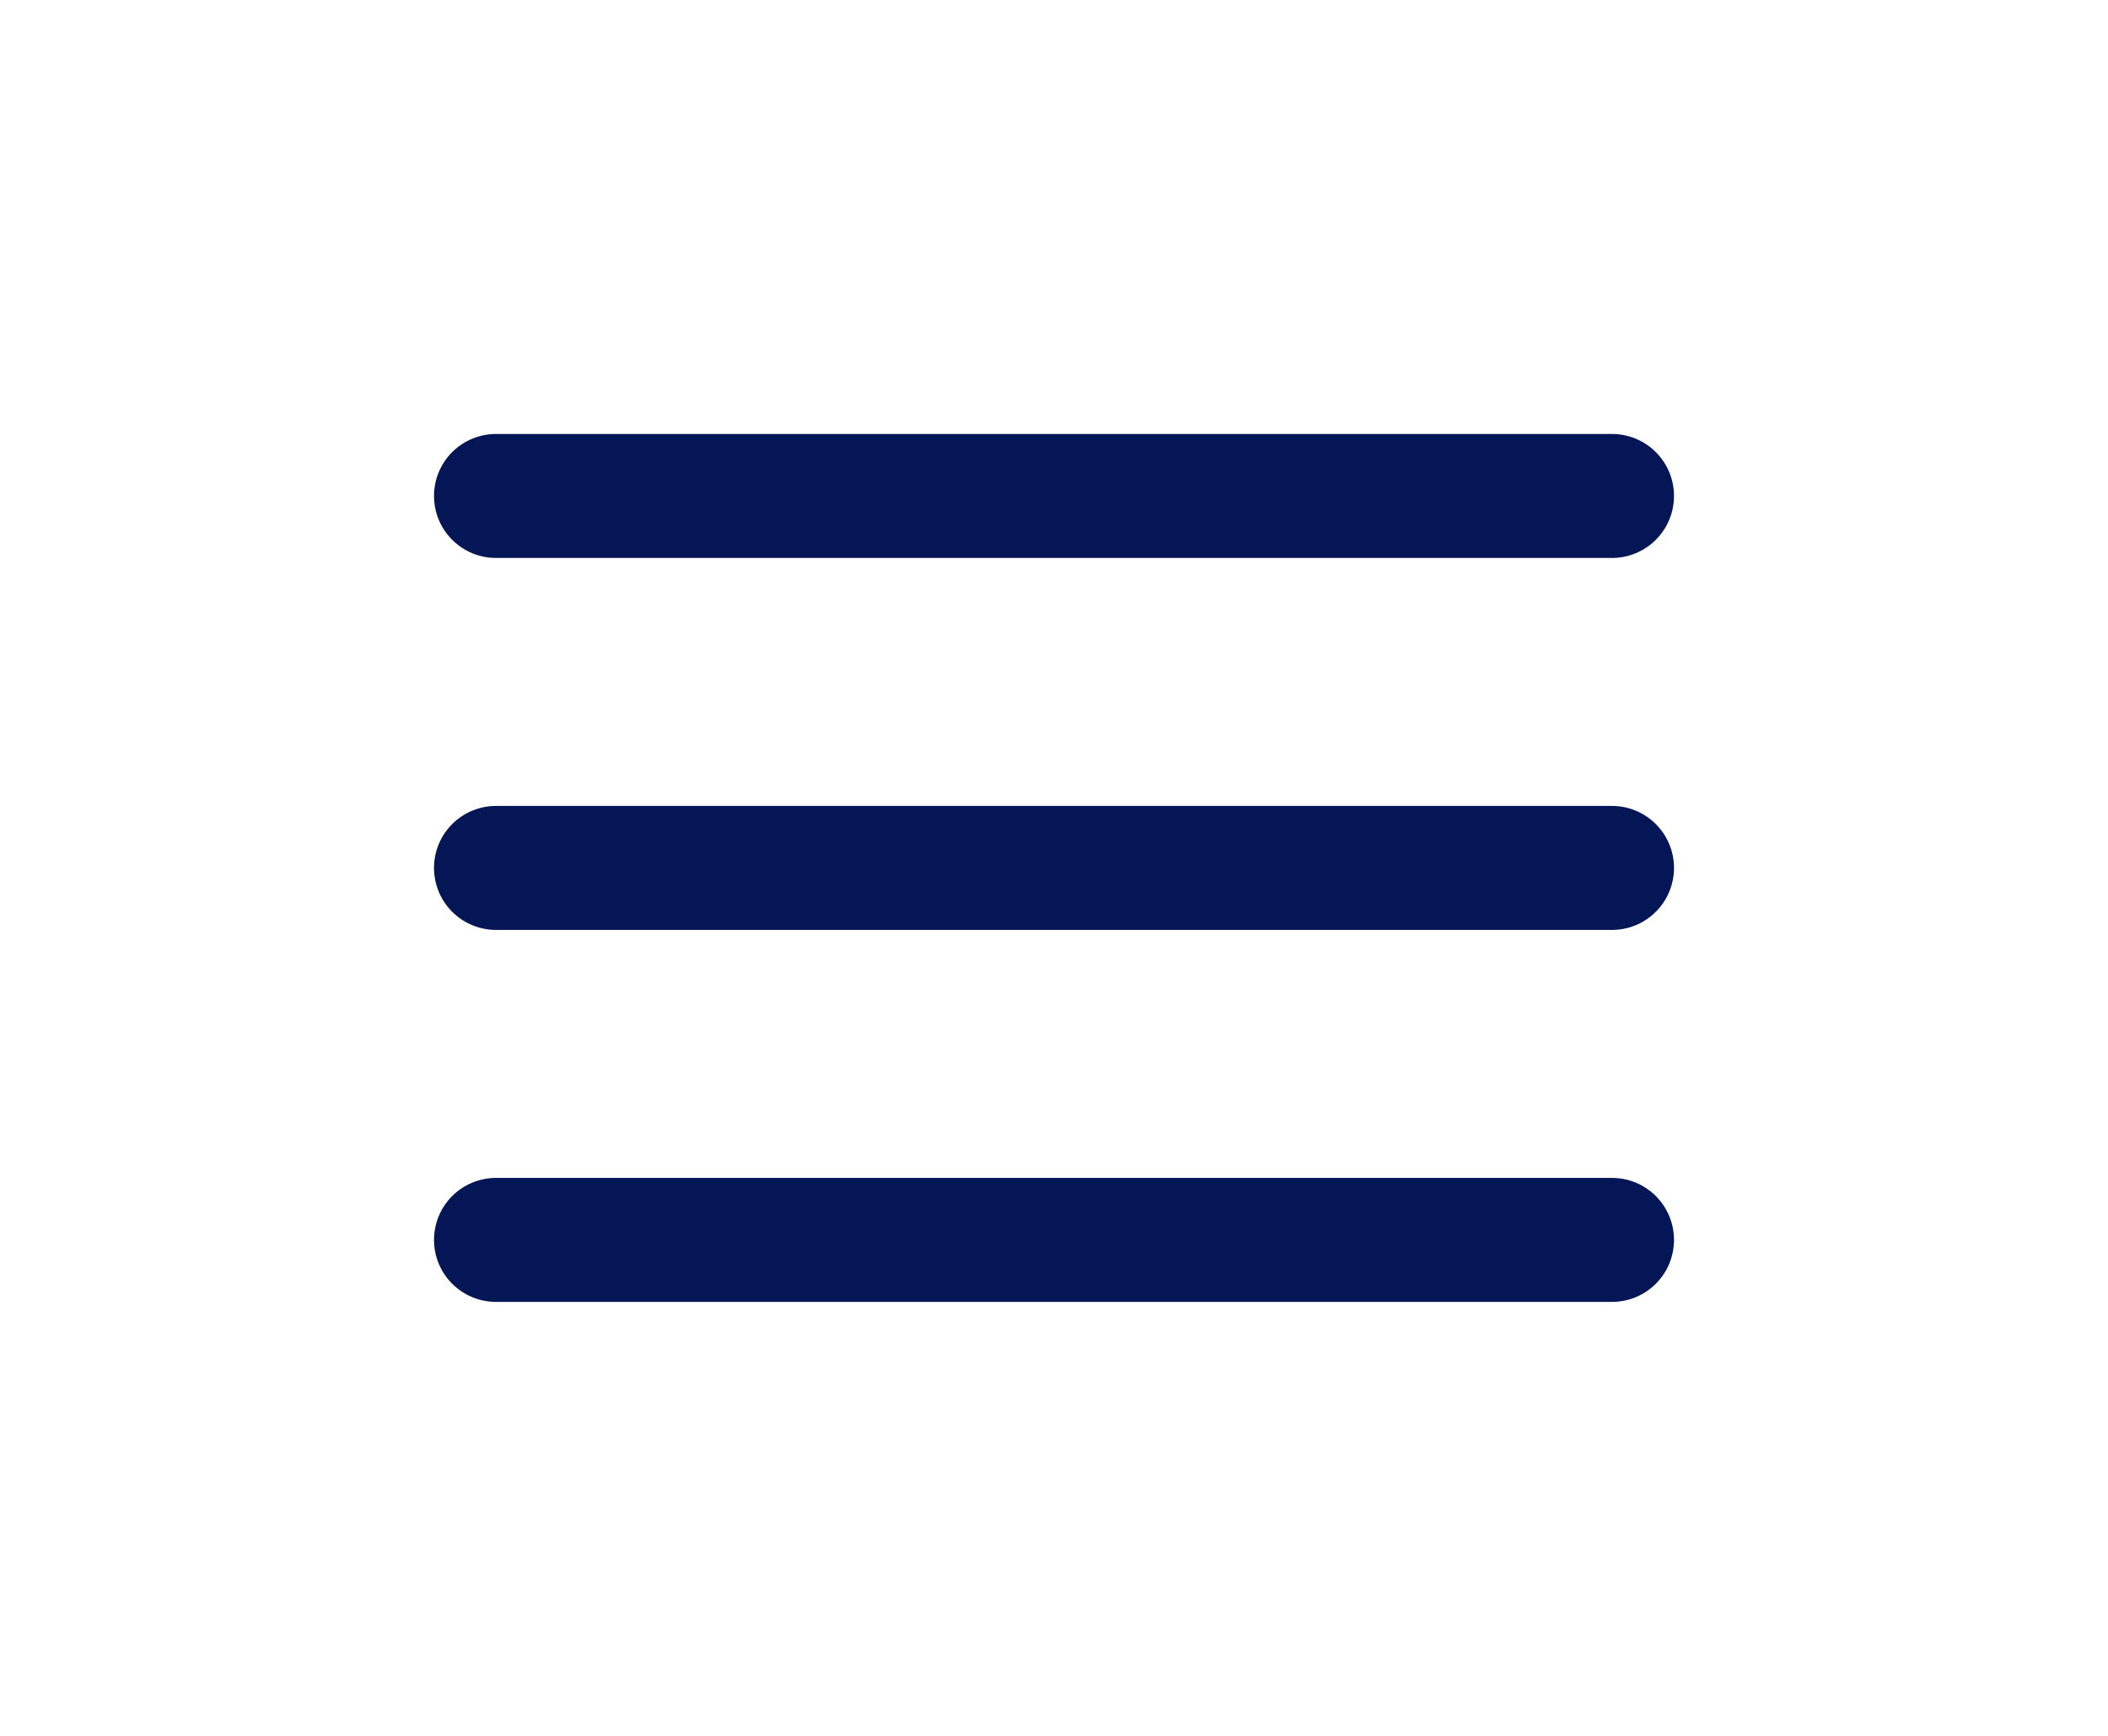 <svg width="34" height="28" viewBox="0 0 34 28" fill="none" xmlns="http://www.w3.org/2000/svg">
<path d="M8 8H26" stroke="#051657" stroke-width="2" stroke-linecap="round" stroke-linejoin="round"/>
<path d="M8 14H26" stroke="#051657" stroke-width="2" stroke-linecap="round" stroke-linejoin="round"/>
<path d="M8 20H26" stroke="#051657" stroke-width="2" stroke-linecap="round" stroke-linejoin="round"/>
</svg>
